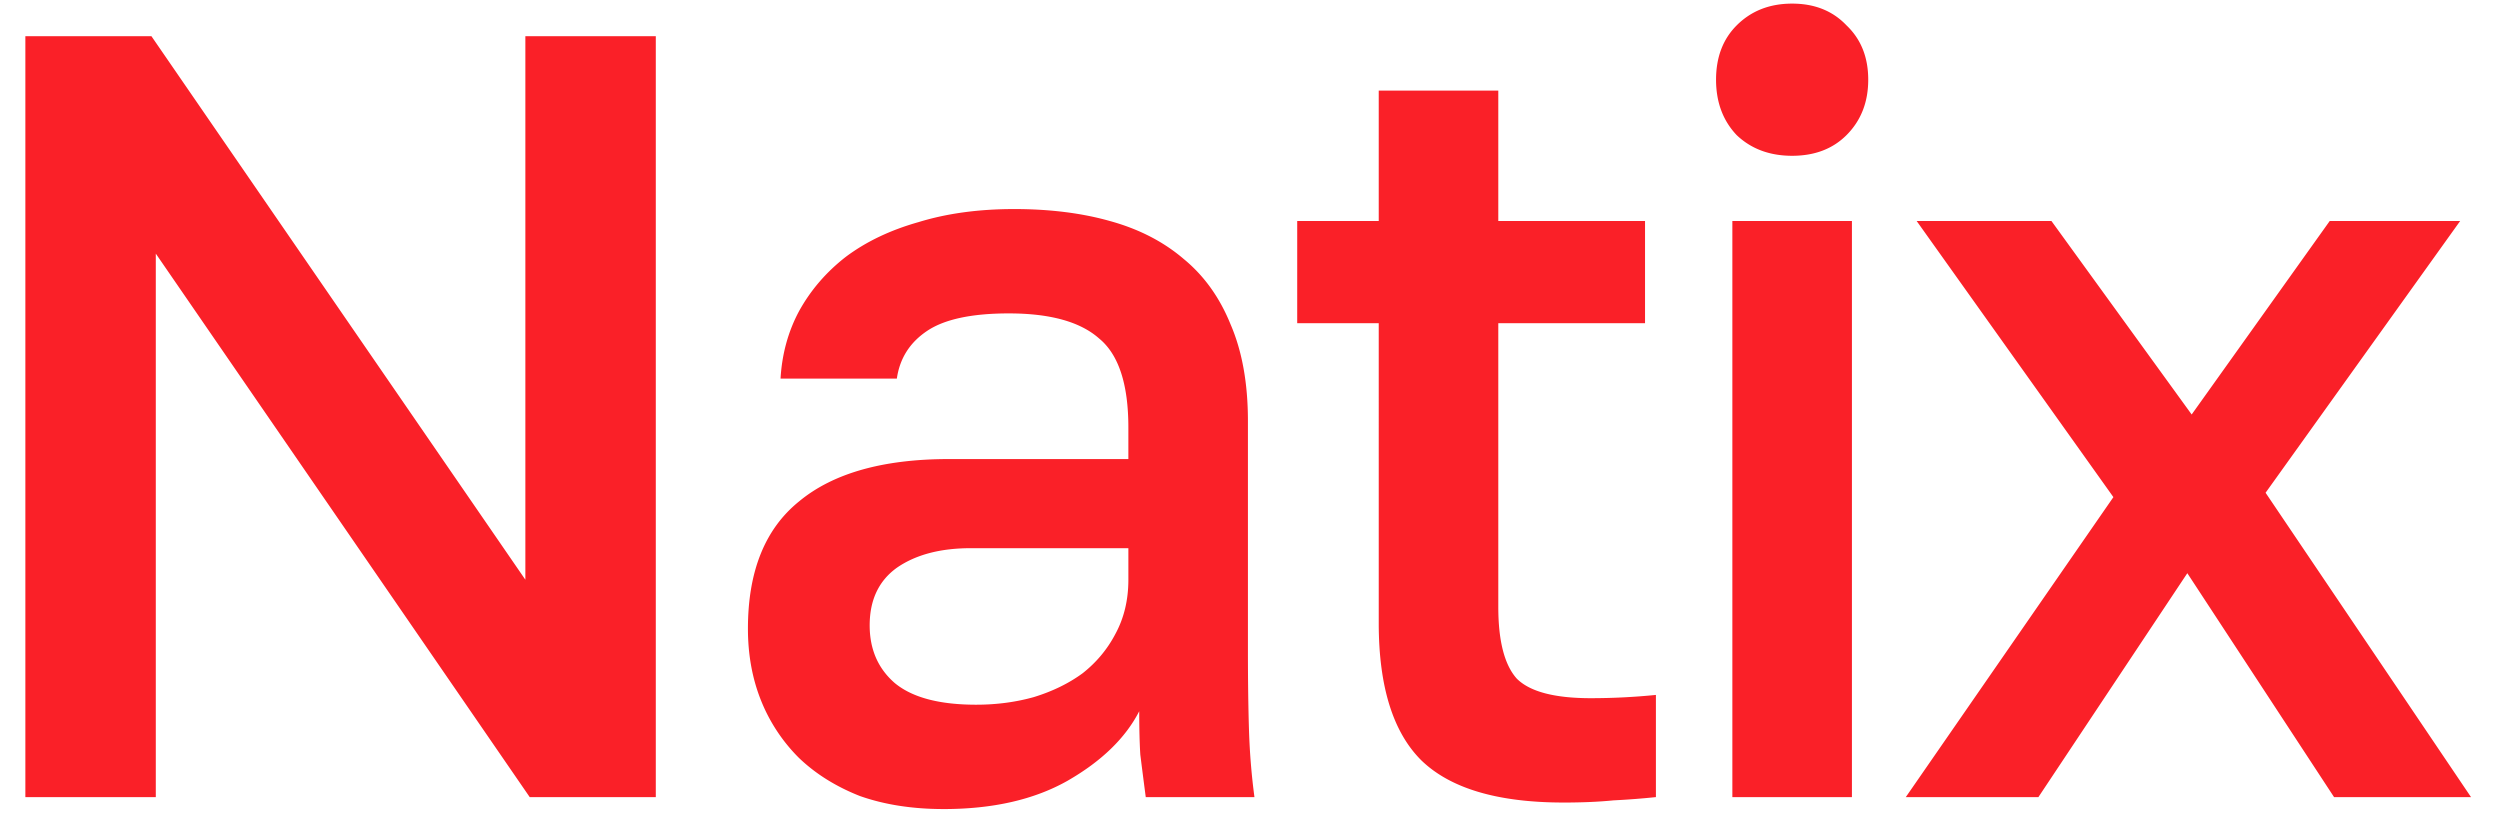 <svg width="69" height="23" fill="none" xmlns="http://www.w3.org/2000/svg"><path d="M.7 1h3.48L14.5 16V1h3.6v21h-3.48L4.3 7v15H.7V1zm25.343 21.33c-.86 0-1.63-.12-2.31-.36-.66-.26-1.22-.61-1.68-1.05a4.69 4.69 0 01-1.05-1.59c-.24-.6-.36-1.26-.36-1.98 0-1.58.47-2.75 1.41-3.51.94-.78 2.32-1.17 4.14-1.17h4.95v-.87c0-1.2-.27-2.02-.81-2.46-.52-.46-1.35-.69-2.49-.69-1.02 0-1.77.16-2.25.48-.48.32-.76.76-.84 1.32h-3.21c.04-.68.21-1.3.51-1.86.32-.58.75-1.08 1.29-1.5.56-.42 1.23-.74 2.01-.96.78-.24 1.66-.36 2.64-.36.98 0 1.86.11 2.64.33.8.22 1.48.57 2.04 1.05.56.46.99 1.06 1.29 1.8.32.74.48 1.63.48 2.67v6.33c0 .84.01 1.58.03 2.22.02.62.07 1.23.15 1.83h-3c-.06-.46-.11-.85-.15-1.17-.02-.32-.03-.72-.03-1.2-.38.74-1.04 1.38-1.98 1.92-.92.52-2.06.78-3.42.78zm.9-2.88c.56 0 1.09-.07 1.59-.21.52-.16.97-.38 1.35-.66.38-.3.68-.66.9-1.08.24-.44.36-.94.36-1.5v-.87h-4.35c-.84 0-1.52.18-2.04.54-.5.36-.75.89-.75 1.59 0 .66.23 1.19.69 1.59.48.4 1.23.6 2.25.6zm16.21 2.7c-1.82 0-3.13-.39-3.93-1.17-.78-.78-1.17-2.04-1.17-3.78V8.92h-2.25V6.1h2.25V2.5h3.3v3.6h4.05v2.82h-4.05v7.83c0 .94.17 1.6.51 1.98.36.36 1.04.54 2.04.54.6 0 1.2-.03 1.8-.09V22c-.38.04-.77.07-1.17.09-.4.04-.86.06-1.38.06zm4.66-16.05h3.3V22h-3.3V6.1zm1.65-1.8c-.62 0-1.13-.19-1.53-.57-.38-.4-.57-.91-.57-1.53s.19-1.12.57-1.5c.4-.4.91-.6 1.53-.6s1.12.2 1.5.6c.4.38.6.88.6 1.5s-.2 1.13-.6 1.53c-.38.38-.88.57-1.5.57zm8.866 9.42L52.9 6.1h3.72l3.87 5.34L64.3 6.1h3.6l-5.37 7.5L68.2 22h-3.78l-4.05-6.18L56.26 22H52.6l5.73-8.28z" fill="#FA2028"/></svg>